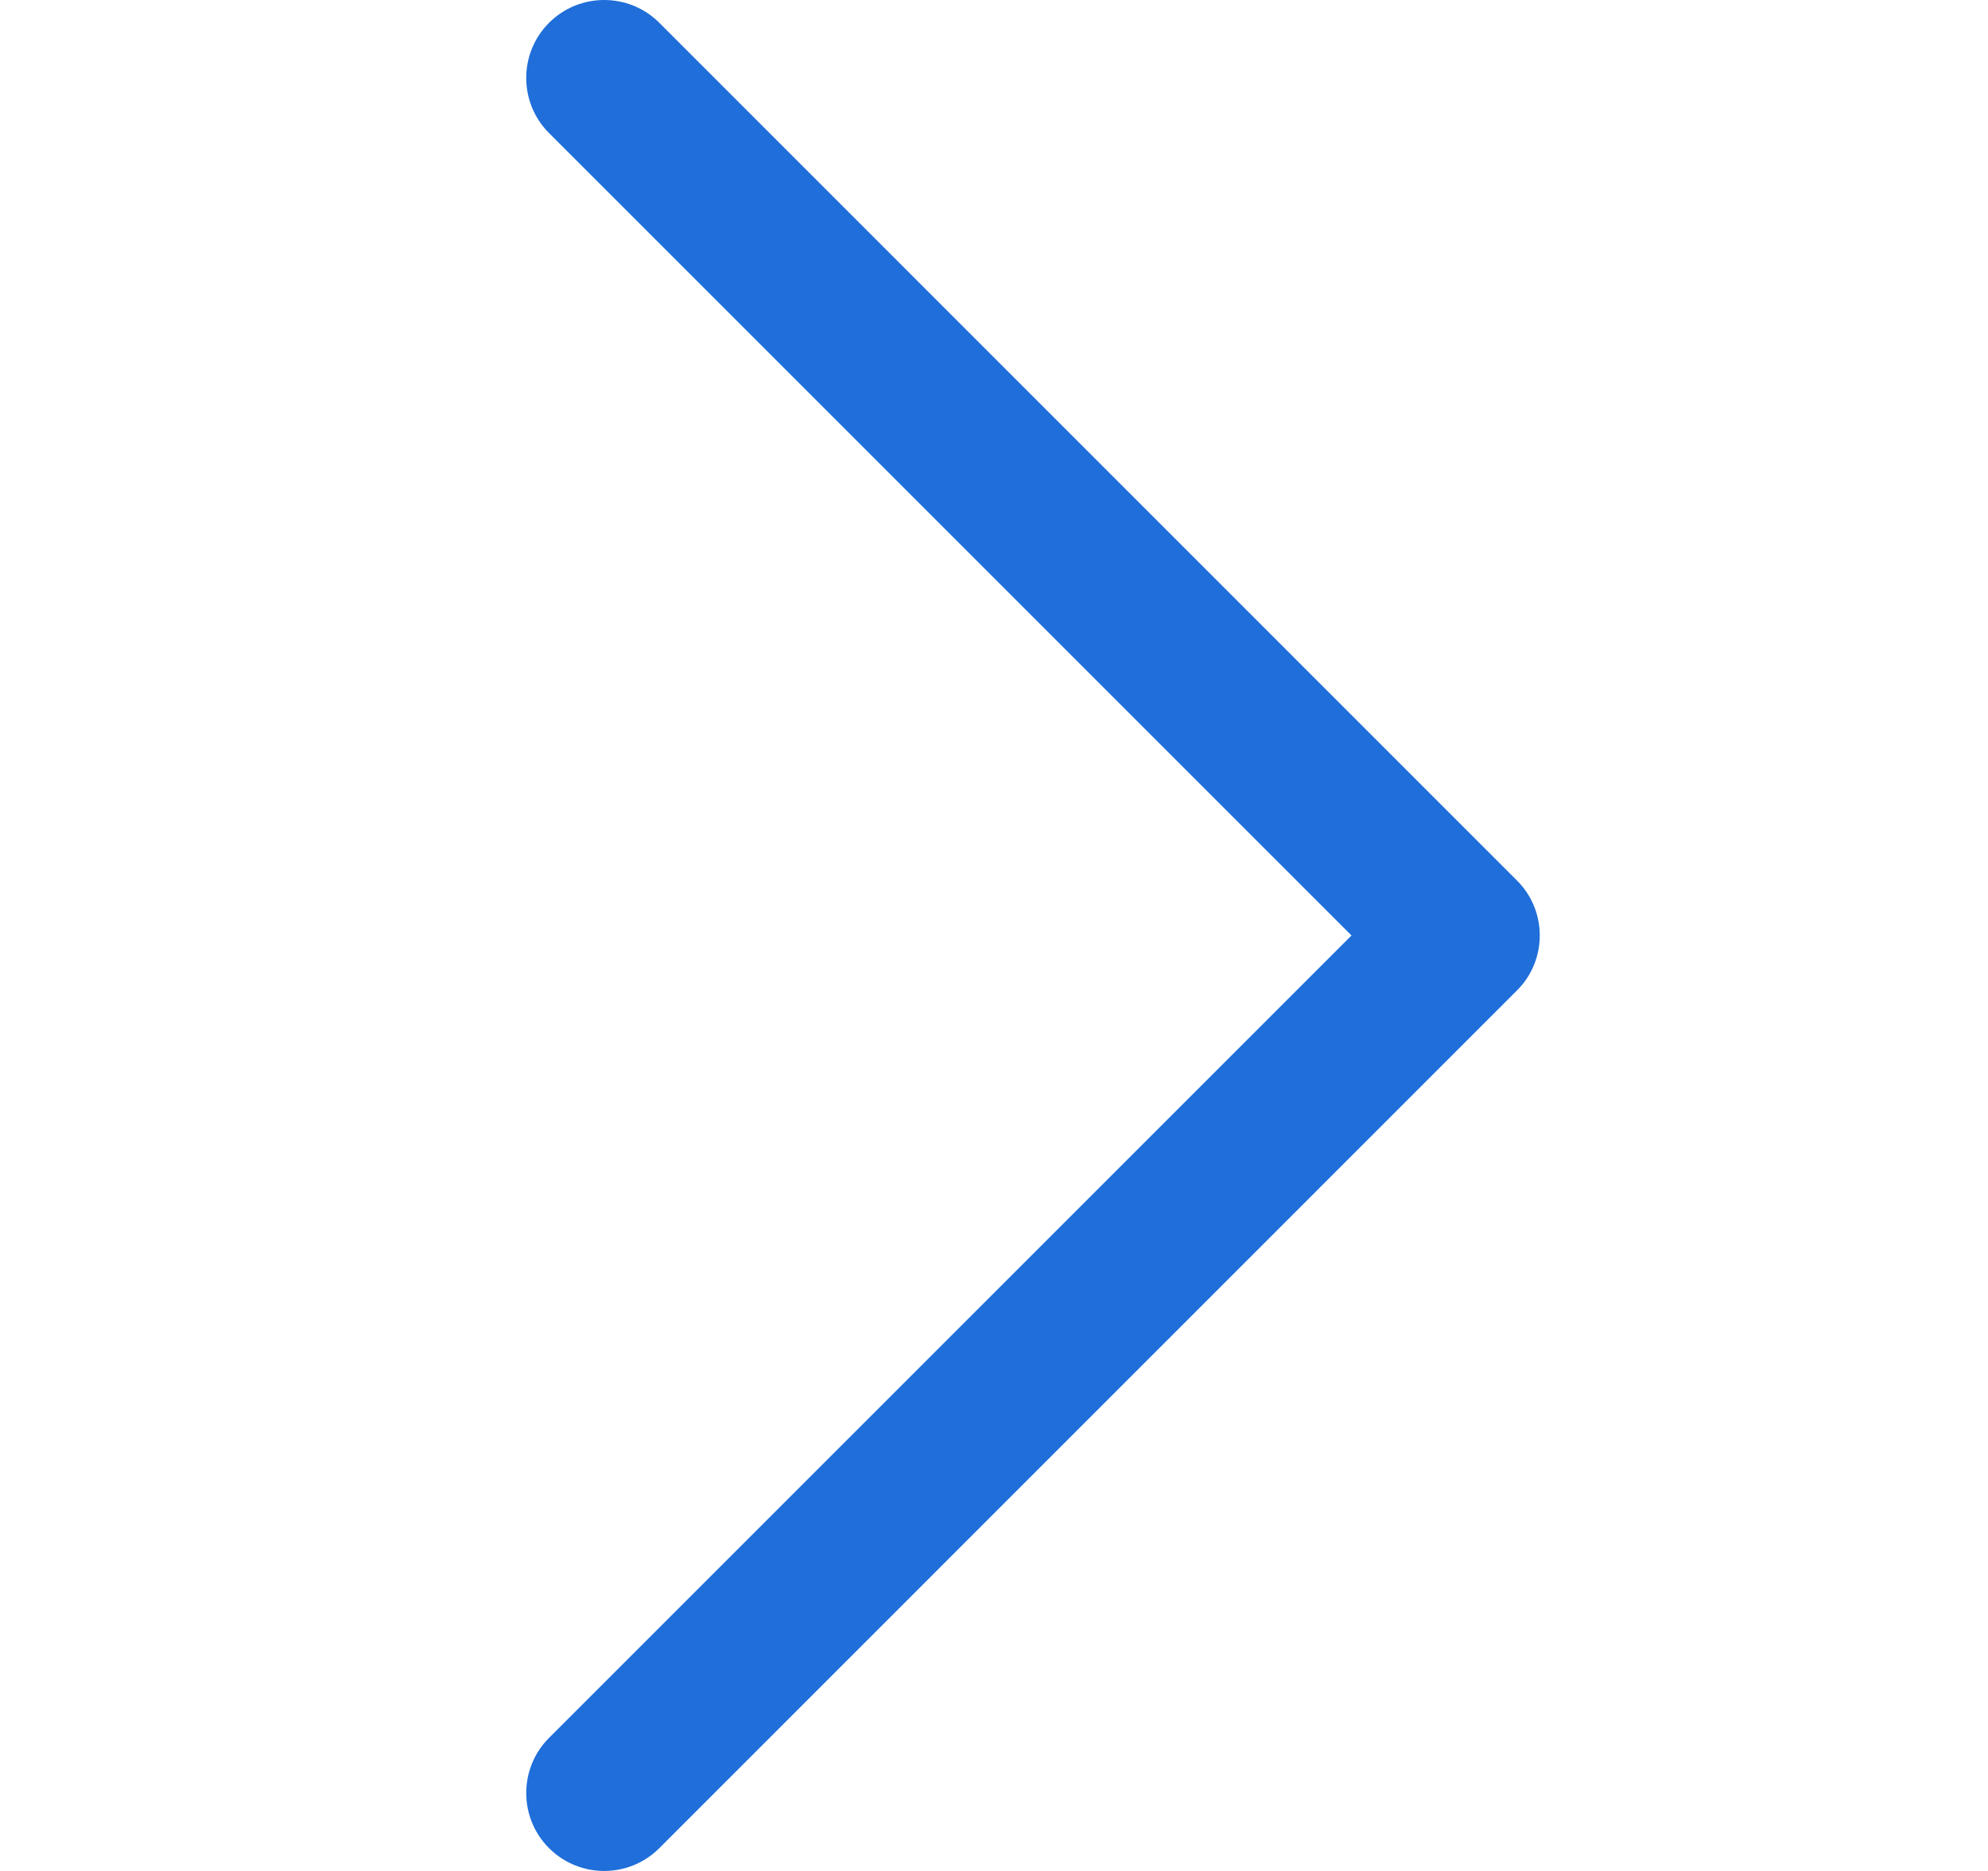 <svg width="17" height="16" viewBox="0 0 17 16" fill="none" xmlns="http://www.w3.org/2000/svg">
<path fill-rule="evenodd" clip-rule="evenodd" d="M4.695 0.195C4.955 -0.065 5.378 -0.065 5.638 0.195L12.971 7.529C13.097 7.653 13.167 7.823 13.167 8C13.167 8.177 13.097 8.347 12.971 8.471L5.638 15.805C5.378 16.065 4.955 16.065 4.695 15.805C4.435 15.545 4.435 15.122 4.695 14.862L11.557 8L4.695 1.138C4.435 0.878 4.435 0.455 4.695 0.195Z" fill="#1F6EDA"/>
</svg>
